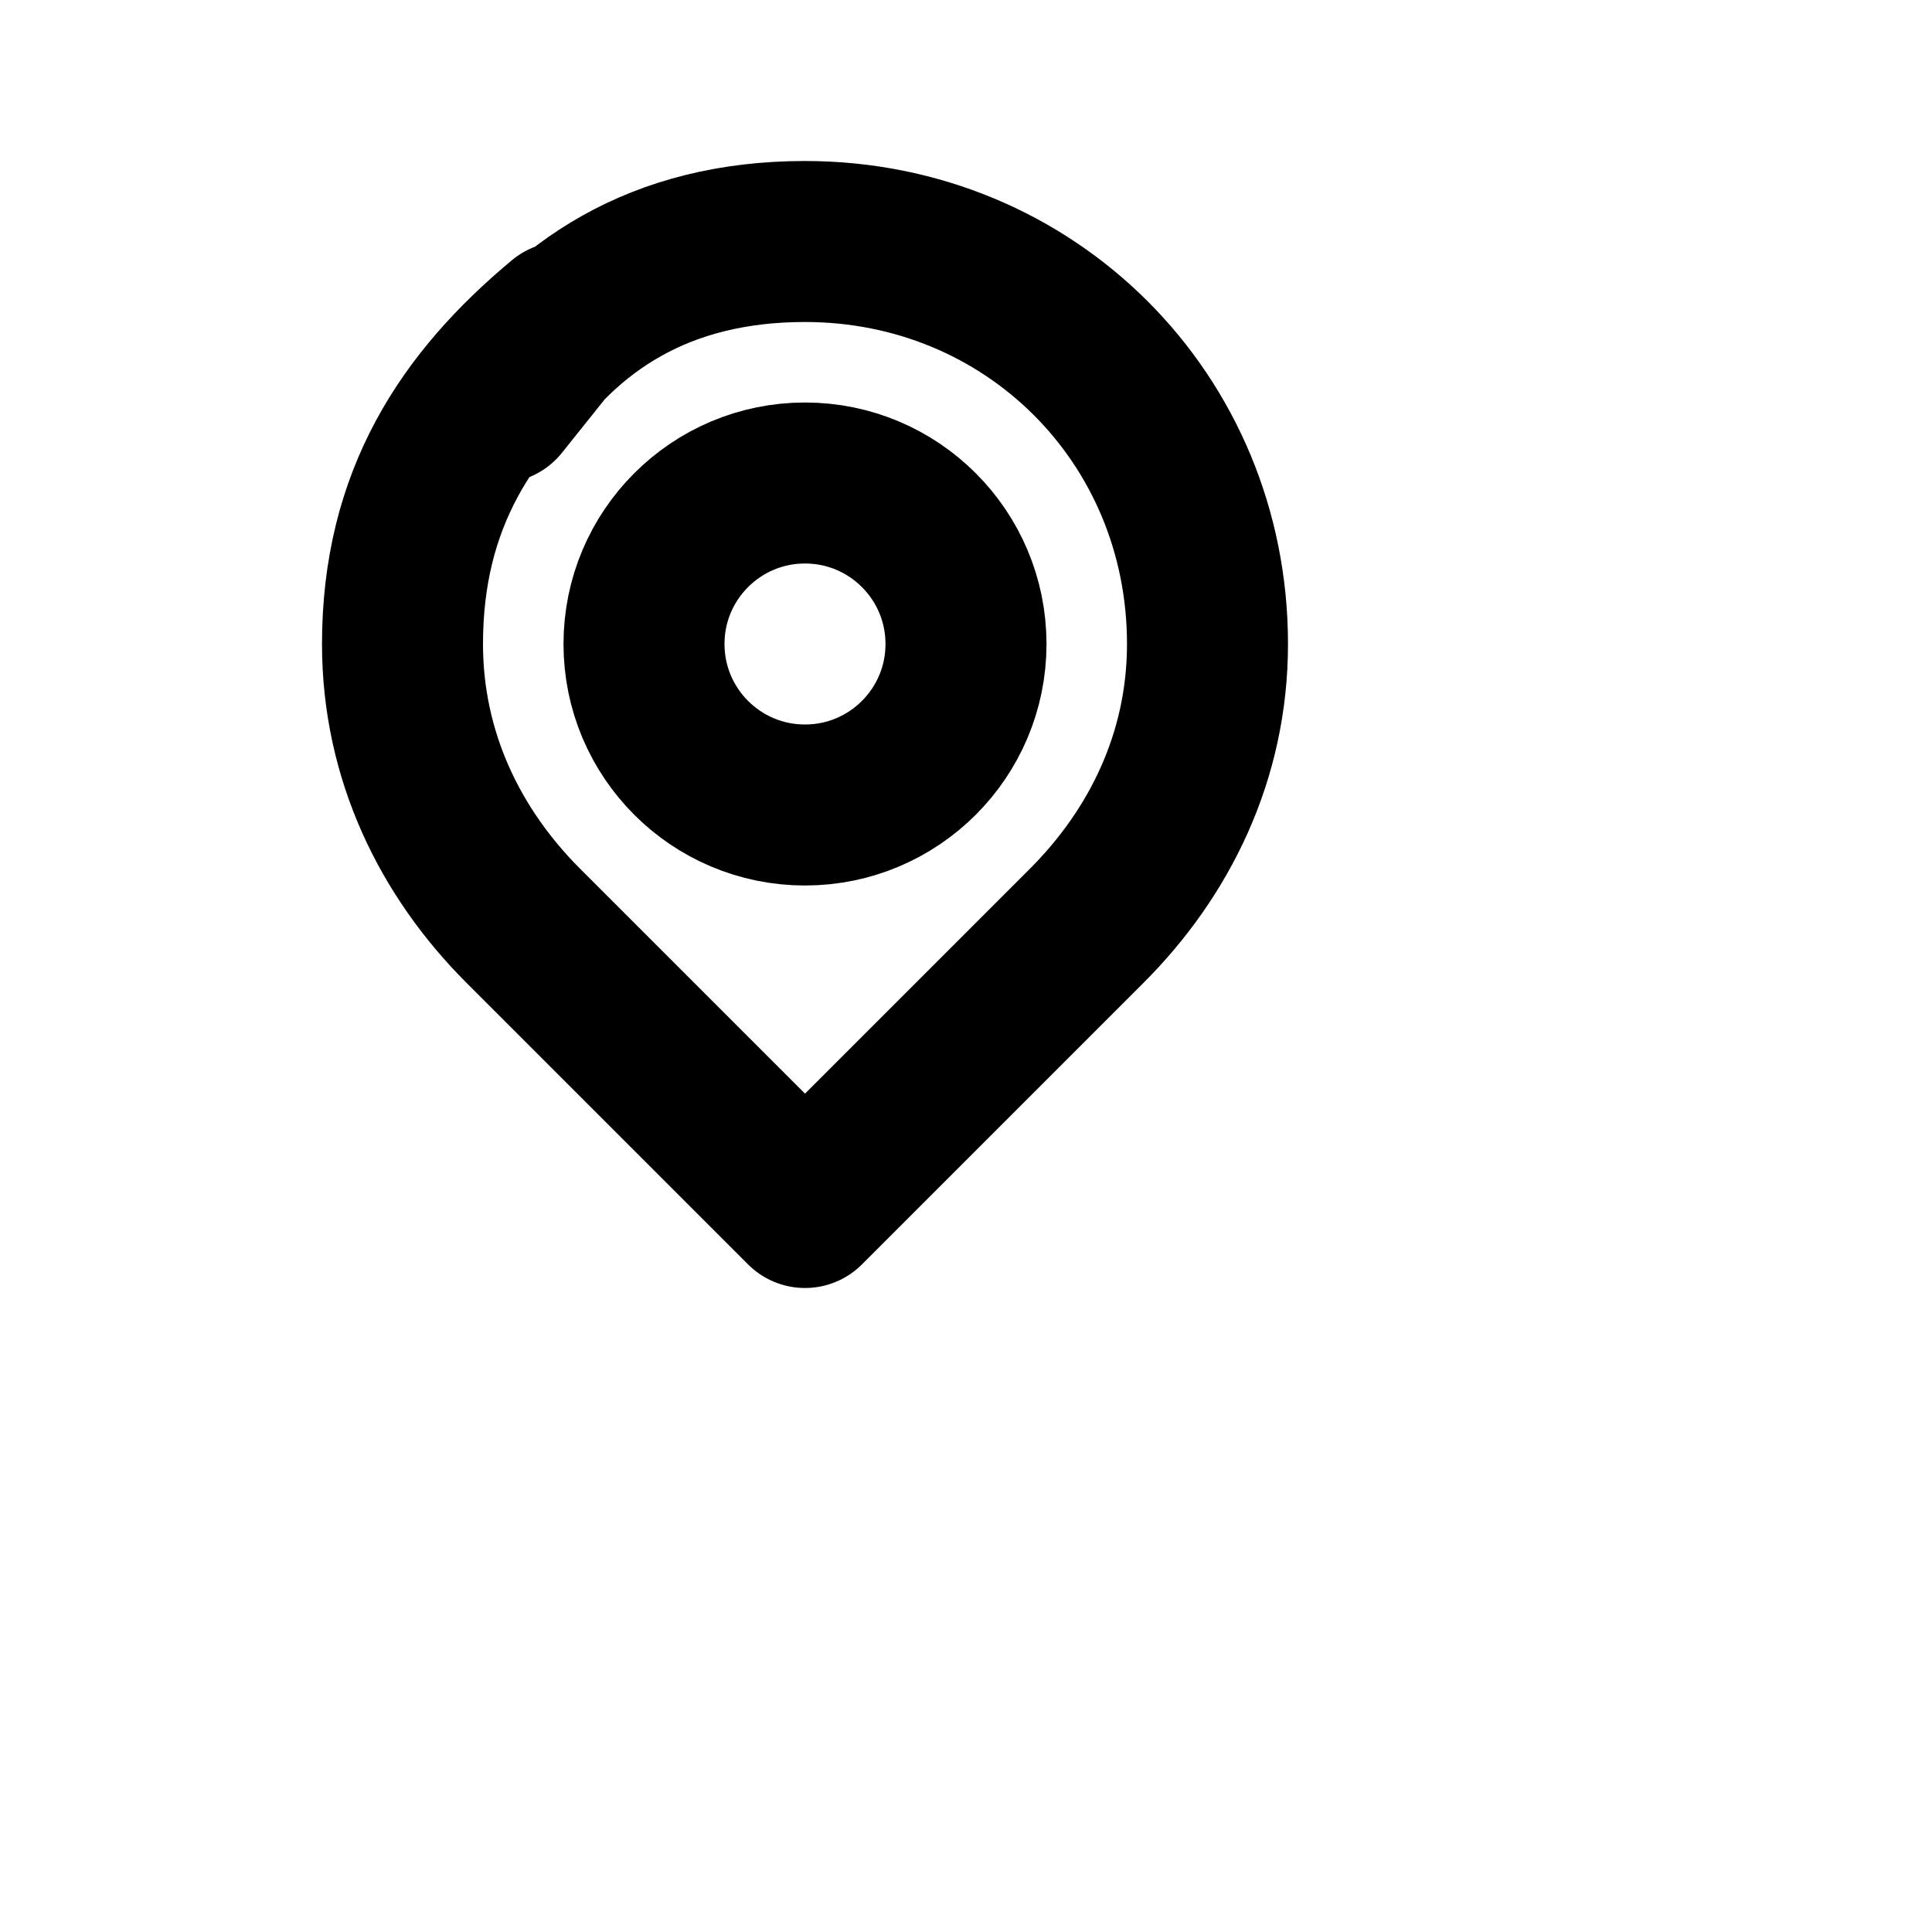 <svg xmlns="http://www.w3.org/2000/svg" width="32" height="32" viewBox="0 0 24 24" fill="none" stroke="currentColor" stroke-width="2" stroke-linecap="round" stroke-linejoin="round">
  <path d="M6.2 5c.8-1.2 2-2 3.8-2 2.8 0 5 2.2 5 5 0 1.4-.6 2.6-1.5 3.5L10 15l-3.5-3.5C5.6 10.6 5 9.4 5 8c0-1.8.8-3 2-4z"/>
  <circle cx="10" cy="8" r="2"/>
</svg>
